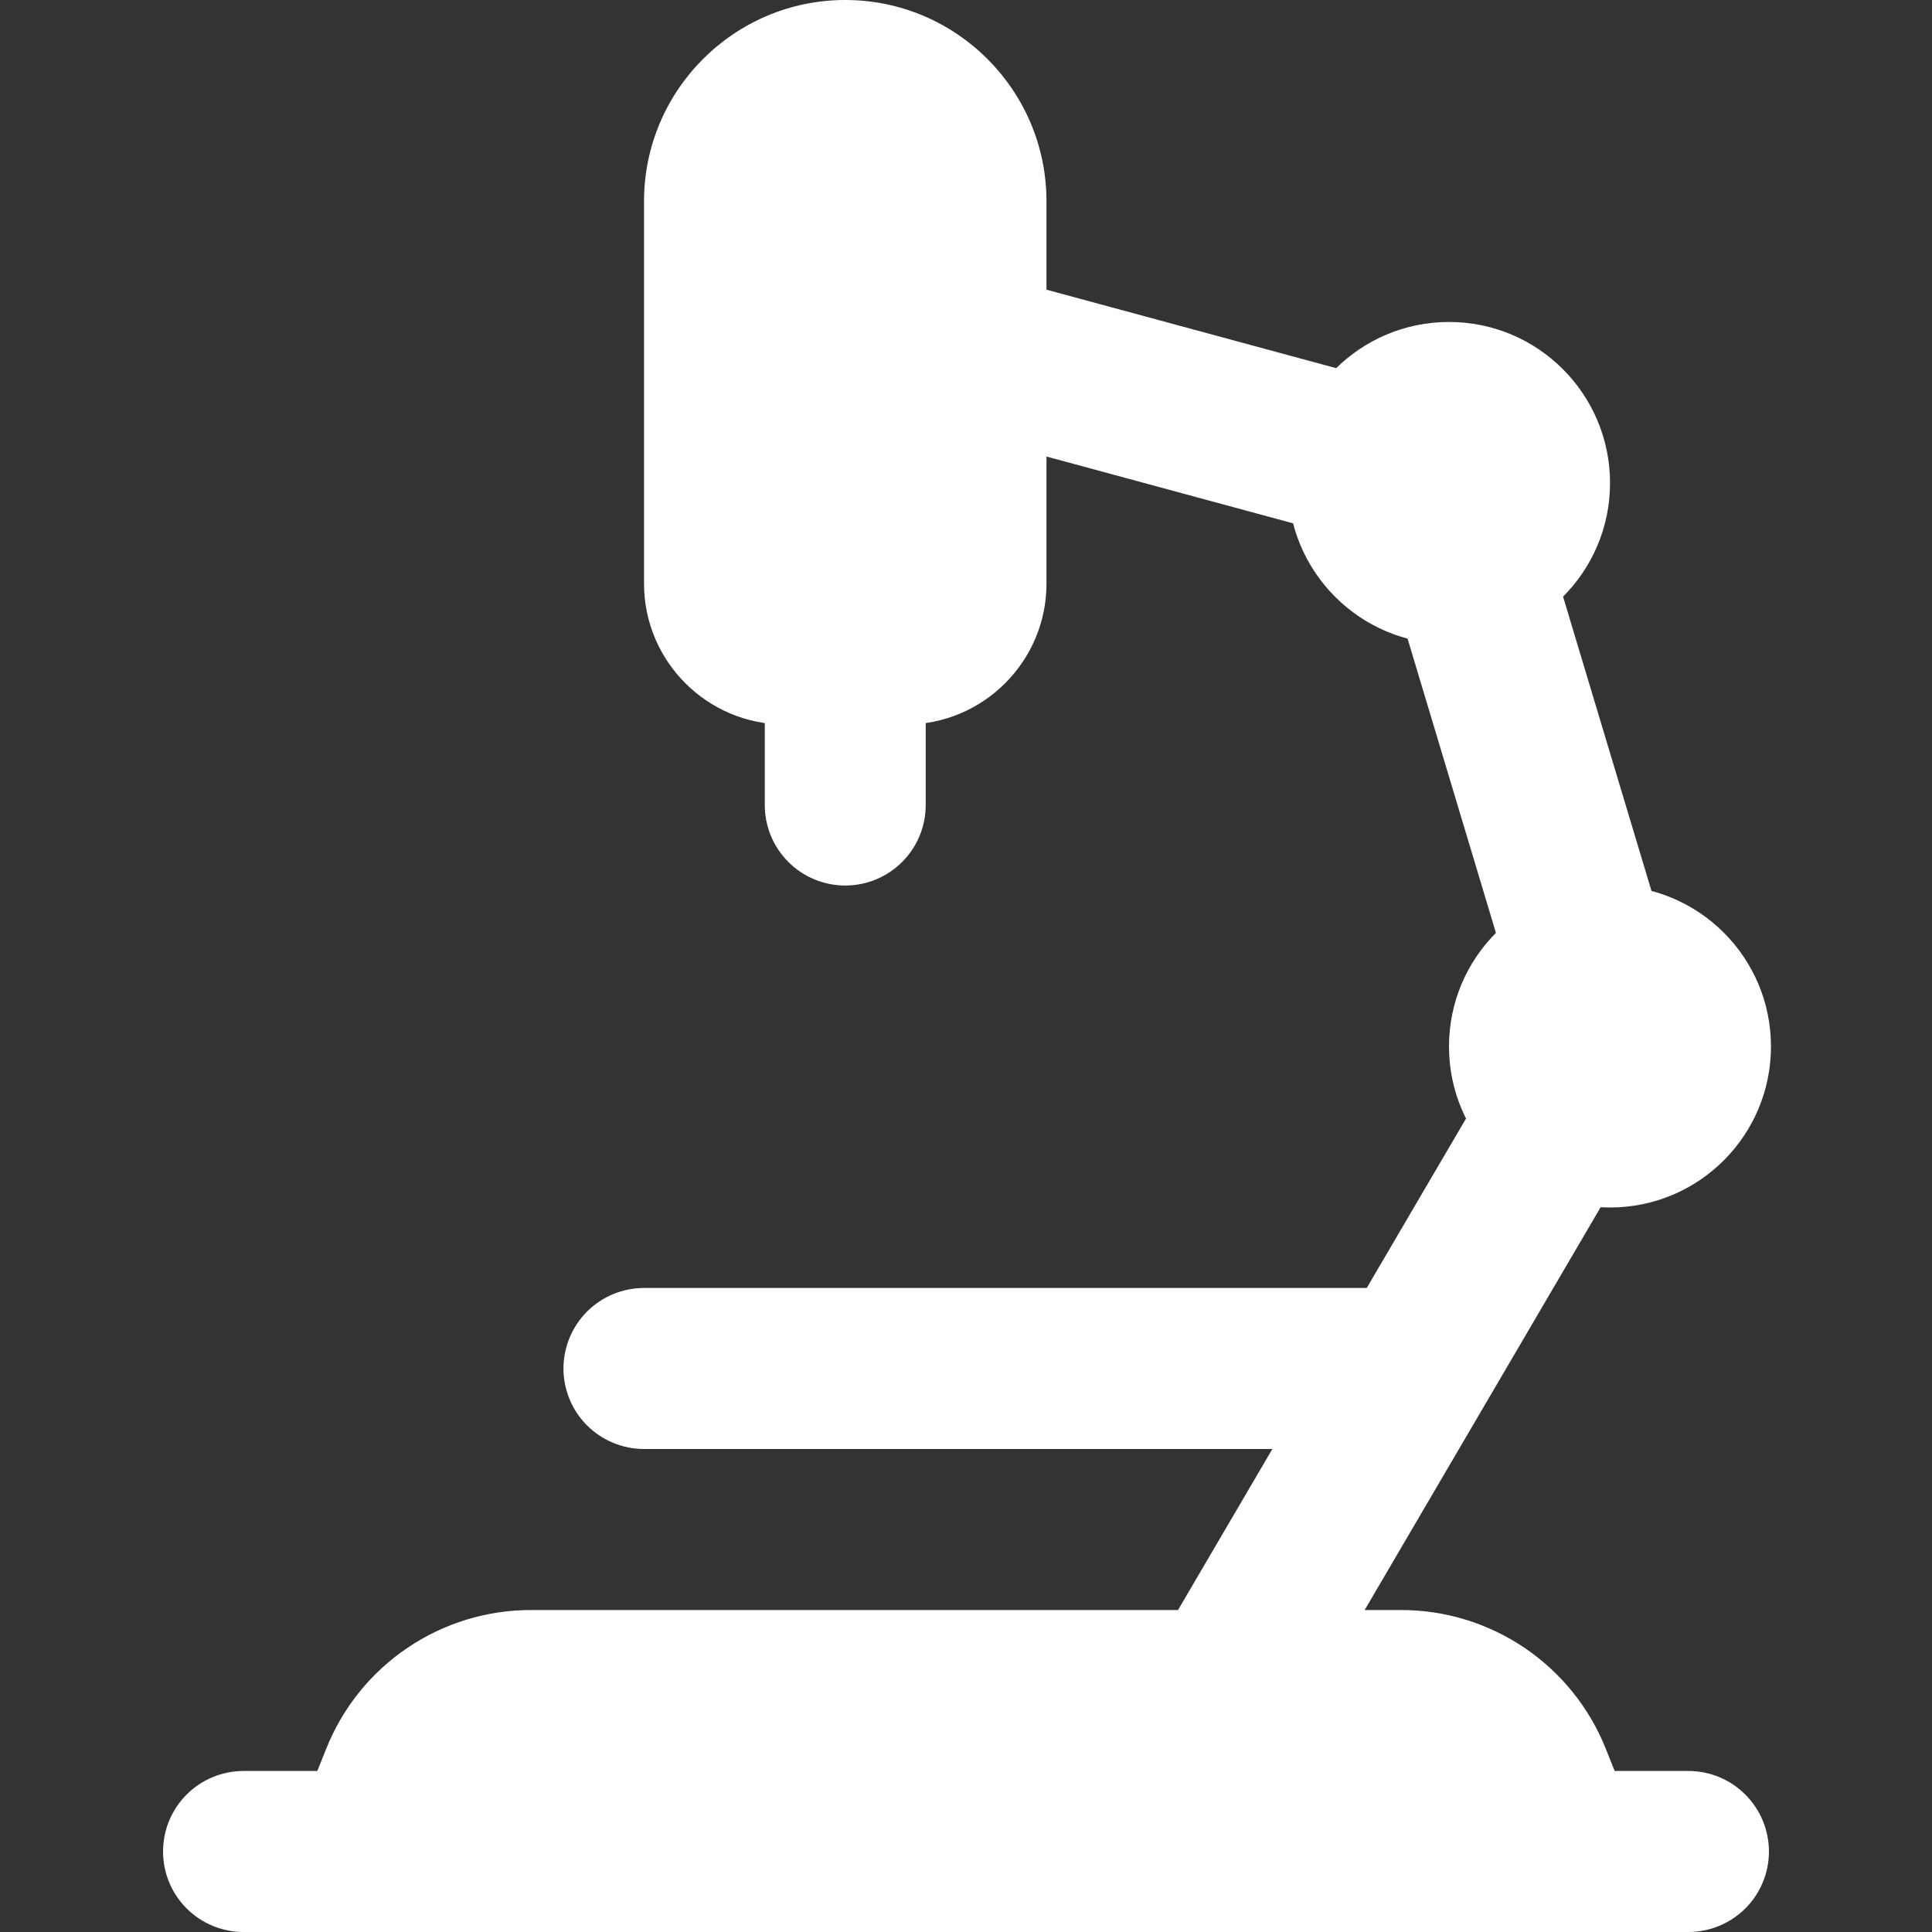 <?xml version="1.0" encoding="UTF-8"?> <svg xmlns="http://www.w3.org/2000/svg" width="20" height="20" viewBox="0 0 20 20" fill="none"><rect x="0" y="0" width="20" height="20" fill="#333333" stroke="none"/><g clip-path="url(#clip0_72_220)"><path d="M9.375 7.5H8.125C7.321 7.5 6.667 6.846 6.667 6.042V2.083C6.667 0.935 7.601 0 8.75 0C9.899 0 10.833 0.935 10.833 2.083V6.042C10.833 6.846 10.179 7.5 9.375 7.5Z" fill="white"></path><path d="M8.75 9.167C8.529 9.167 8.317 9.079 8.161 8.923C8.004 8.766 7.917 8.554 7.917 8.333V6.875C7.917 6.654 8.004 6.442 8.161 6.286C8.317 6.129 8.529 6.042 8.75 6.042C8.971 6.042 9.183 6.129 9.339 6.286C9.496 6.442 9.583 6.654 9.583 6.875V8.333C9.583 8.554 9.496 8.766 9.339 8.923C9.183 9.079 8.971 9.167 8.75 9.167ZM17.479 18.333H16.715L16.625 18.108C16.456 17.681 16.162 17.316 15.783 17.059C15.403 16.802 14.955 16.665 14.497 16.667H5.503C5.045 16.665 4.597 16.802 4.217 17.059C3.837 17.316 3.544 17.681 3.375 18.108L3.285 18.333H2.521C2.3 18.333 2.088 18.421 1.932 18.577C1.775 18.734 1.688 18.946 1.688 19.167C1.688 19.388 1.775 19.6 1.932 19.756C2.088 19.912 2.3 20 2.521 20H17.478C17.699 20 17.911 19.912 18.068 19.756C18.224 19.6 18.312 19.388 18.312 19.167C18.312 18.946 18.224 18.734 18.068 18.578C17.912 18.421 17.7 18.333 17.479 18.333Z" fill="white"></path><path d="M12.495 17.802C12.304 17.691 12.166 17.508 12.11 17.294C12.055 17.08 12.086 16.853 12.197 16.663L15.464 11.088C15.52 10.993 15.593 10.91 15.68 10.844C15.767 10.778 15.867 10.73 15.973 10.702C16.079 10.675 16.189 10.668 16.297 10.683C16.406 10.698 16.51 10.734 16.605 10.79C16.699 10.845 16.782 10.918 16.848 11.005C16.914 11.093 16.962 11.192 16.99 11.298C17.017 11.404 17.024 11.514 17.009 11.623C16.994 11.731 16.958 11.836 16.902 11.93L13.636 17.505C13.524 17.696 13.341 17.834 13.127 17.89C12.913 17.946 12.686 17.914 12.495 17.802Z" fill="white"></path><path d="M15.668 10.264L14.402 6.048C14.348 5.839 14.377 5.617 14.483 5.43C14.589 5.242 14.763 5.103 14.97 5.041C15.176 4.979 15.399 4.999 15.59 5.097C15.782 5.196 15.928 5.365 15.998 5.568L17.265 9.785C17.319 9.994 17.29 10.215 17.184 10.403C17.078 10.591 16.903 10.73 16.697 10.792C16.491 10.854 16.268 10.833 16.076 10.735C15.885 10.637 15.738 10.468 15.668 10.264Z" fill="white"></path><path d="M13.982 5.579L10.198 4.554C9.985 4.496 9.803 4.356 9.693 4.164C9.583 3.972 9.554 3.745 9.612 3.531C9.67 3.318 9.81 3.136 10.002 3.026C10.194 2.916 10.422 2.887 10.635 2.945L14.418 3.97C14.632 4.028 14.813 4.168 14.923 4.36C15.033 4.552 15.062 4.78 15.005 4.993C14.947 5.206 14.806 5.388 14.615 5.498C14.423 5.608 14.195 5.637 13.982 5.579Z" fill="white"></path><path d="M16.667 12.5C17.587 12.5 18.333 11.754 18.333 10.833C18.333 9.913 17.587 9.167 16.667 9.167C15.746 9.167 15 9.913 15 10.833C15 11.754 15.746 12.5 16.667 12.5Z" fill="white"></path><path d="M15 6.667C15.921 6.667 16.667 5.92 16.667 5C16.667 4.08 15.921 3.333 15 3.333C14.08 3.333 13.333 4.08 13.333 5C13.333 5.92 14.08 6.667 15 6.667Z" fill="white"></path><path d="M14.583 15H6.667C6.446 15 6.234 14.912 6.077 14.756C5.921 14.6 5.833 14.388 5.833 14.167C5.833 13.946 5.921 13.734 6.077 13.577C6.234 13.421 6.446 13.333 6.667 13.333H14.583C14.804 13.333 15.016 13.421 15.173 13.577C15.329 13.734 15.417 13.946 15.417 14.167C15.417 14.388 15.329 14.6 15.173 14.756C15.016 14.912 14.804 15 14.583 15Z" fill="white"></path></g><defs><clipPath id="clip0_72_220"><rect width="20" height="20" fill="white"></rect></clipPath></defs></svg> 